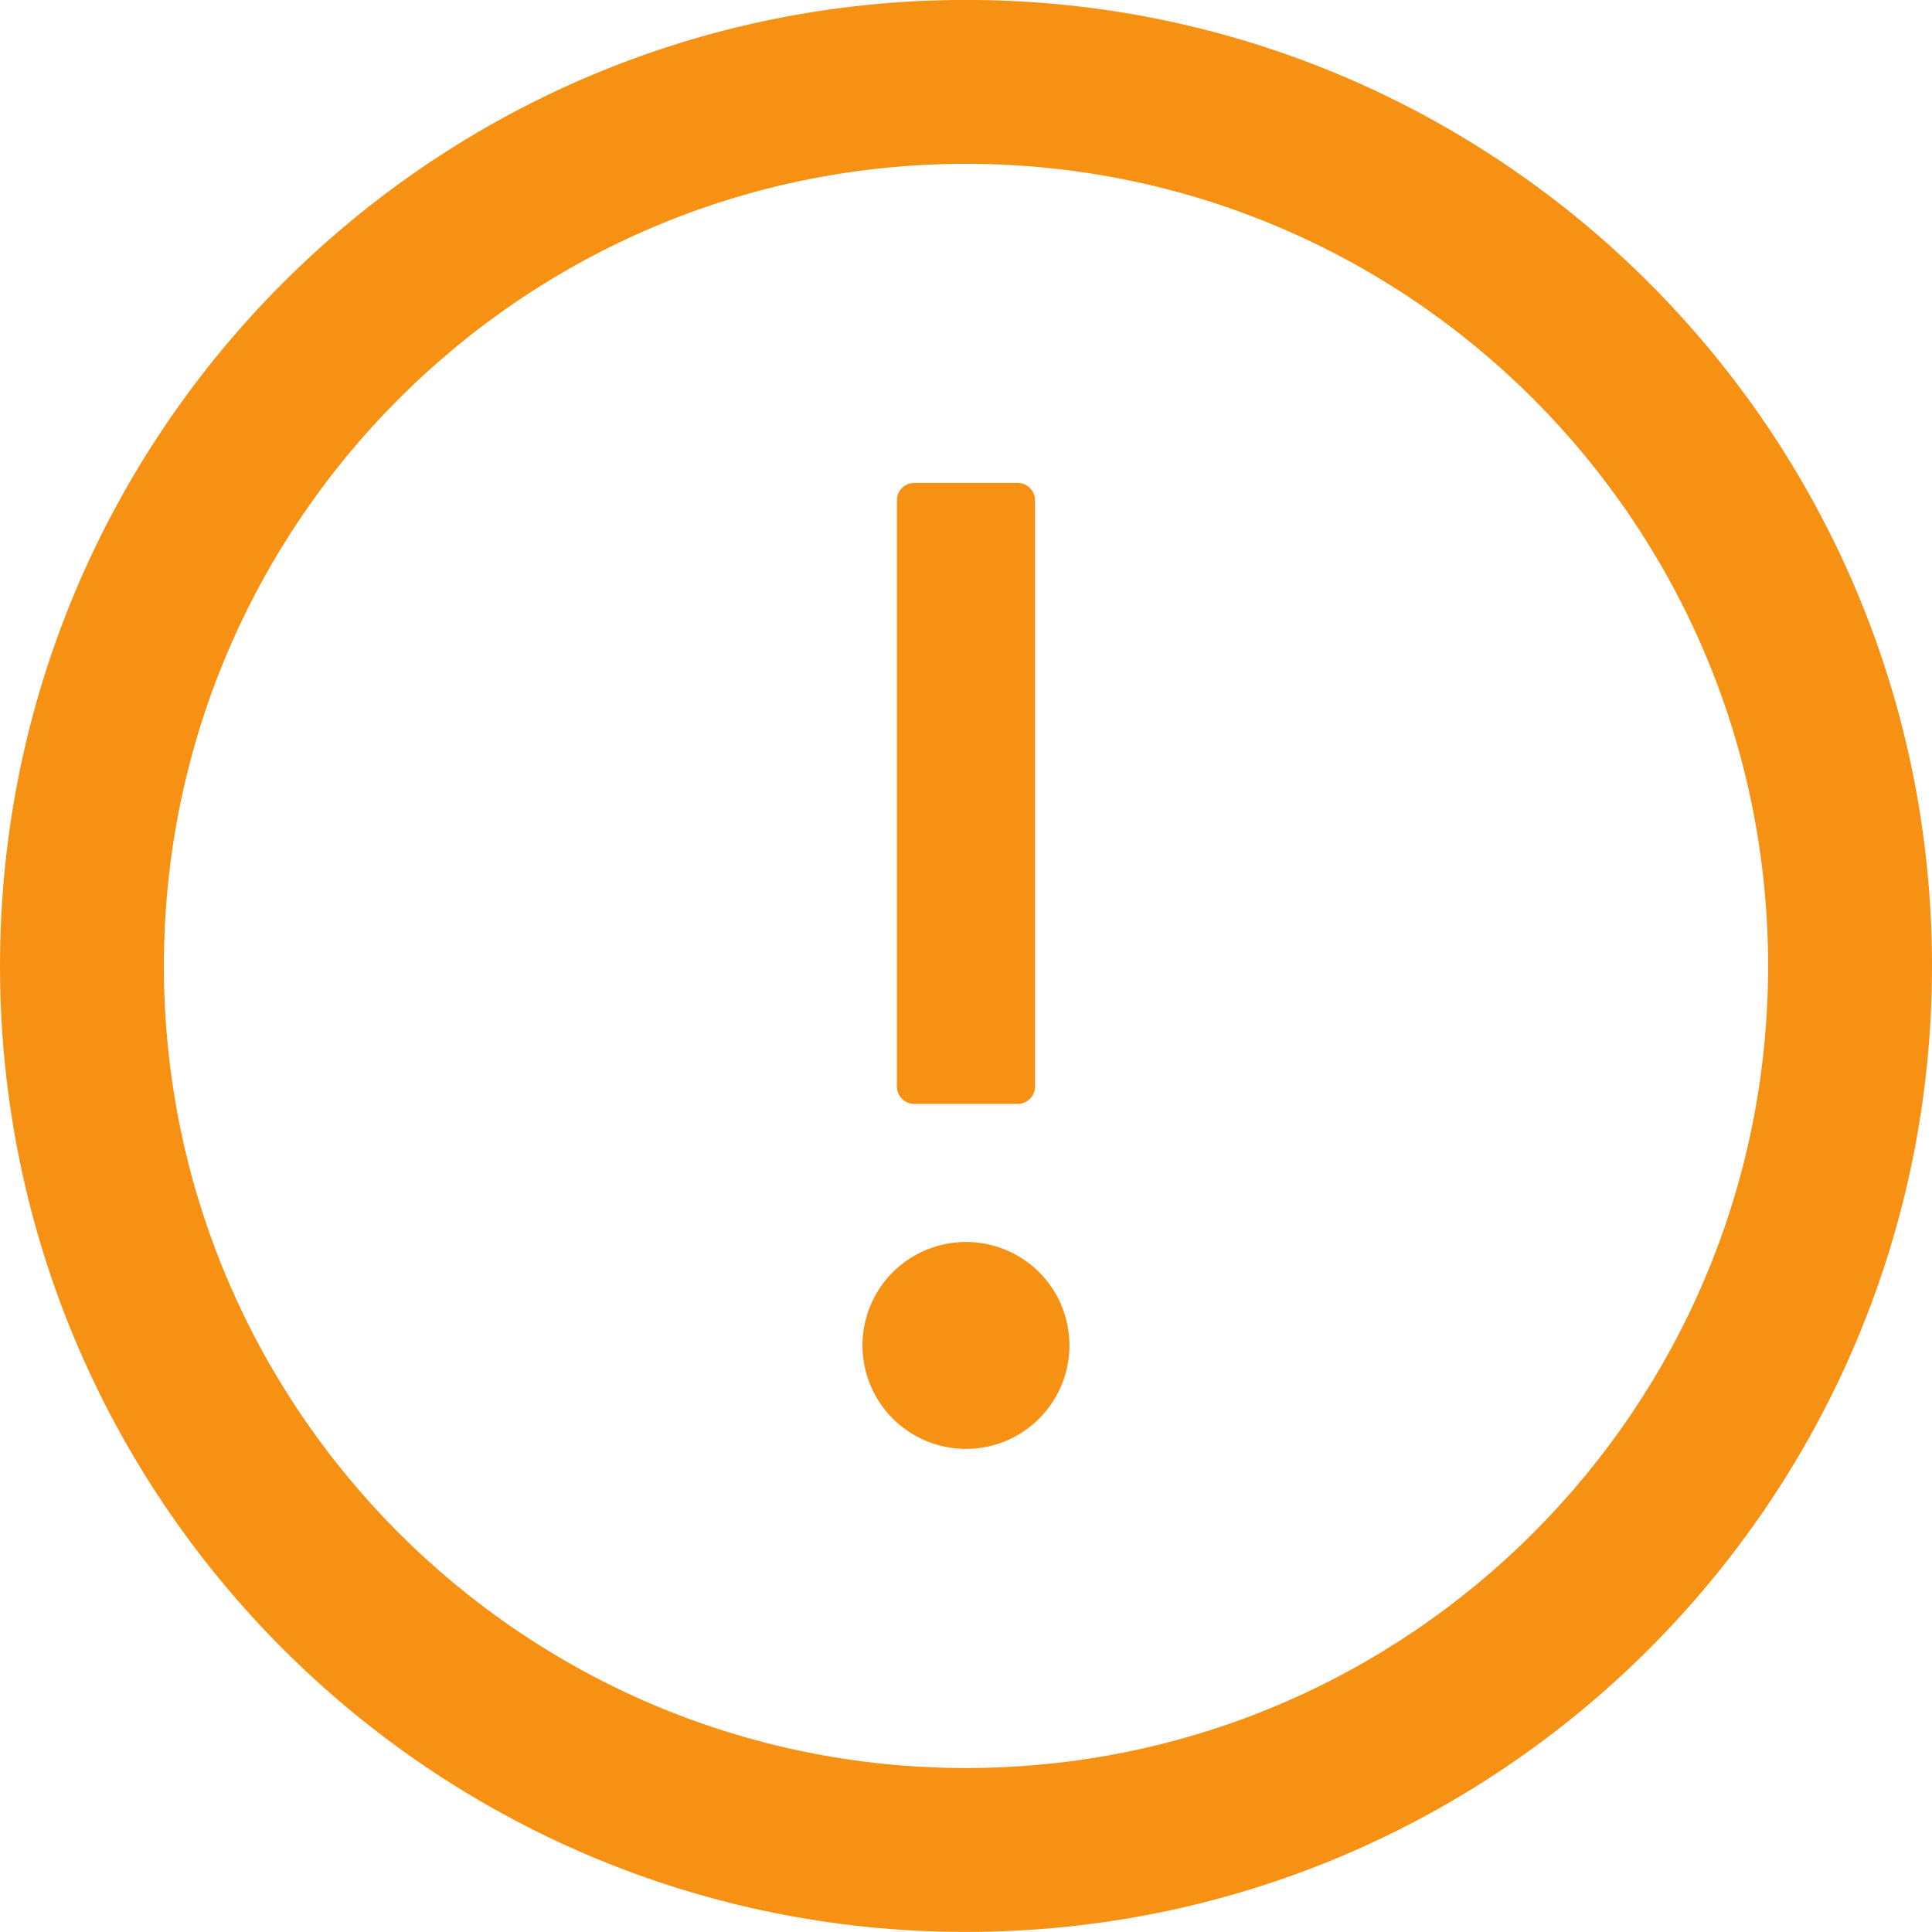 <svg width="24" height="24" viewBox="0 0 24 24" fill="none" xmlns="http://www.w3.org/2000/svg">
<g clip-path="url(#clip0_72_925)">
<path d="M12 -0.001C5.373 -0.001 0 5.372 0 11.999C0 18.626 5.373 23.999 12 23.999C18.627 23.999 24 18.626 24 11.999C24 5.372 18.627 -0.001 12 -0.001ZM12 21.963C6.498 21.963 2.036 17.501 2.036 11.999C2.036 6.497 6.498 2.035 12 2.035C17.502 2.035 21.964 6.497 21.964 11.999C21.964 17.501 17.502 21.963 12 21.963Z" fill="#F69113"/>
<path d="M10.714 16.713C10.714 17.054 10.849 17.381 11.09 17.622C11.332 17.864 11.659 17.999 12 17.999C12.341 17.999 12.668 17.864 12.909 17.622C13.15 17.381 13.285 17.054 13.285 16.713C13.285 16.372 13.15 16.045 12.909 15.804C12.668 15.563 12.341 15.428 12 15.428C11.659 15.428 11.332 15.563 11.09 15.804C10.849 16.045 10.714 16.372 10.714 16.713ZM11.357 13.713H12.642C12.76 13.713 12.857 13.617 12.857 13.499V6.213C12.857 6.095 12.76 5.999 12.642 5.999H11.357C11.239 5.999 11.142 6.095 11.142 6.213V13.499C11.142 13.617 11.239 13.713 11.357 13.713Z" fill="#F69113"/>
</g>
<defs>
<clipPath id="clip0_72_925">
<rect width="24" height="24" fill="white" transform="translate(0 -0.001)"/>
</clipPath>
</defs>
</svg>
